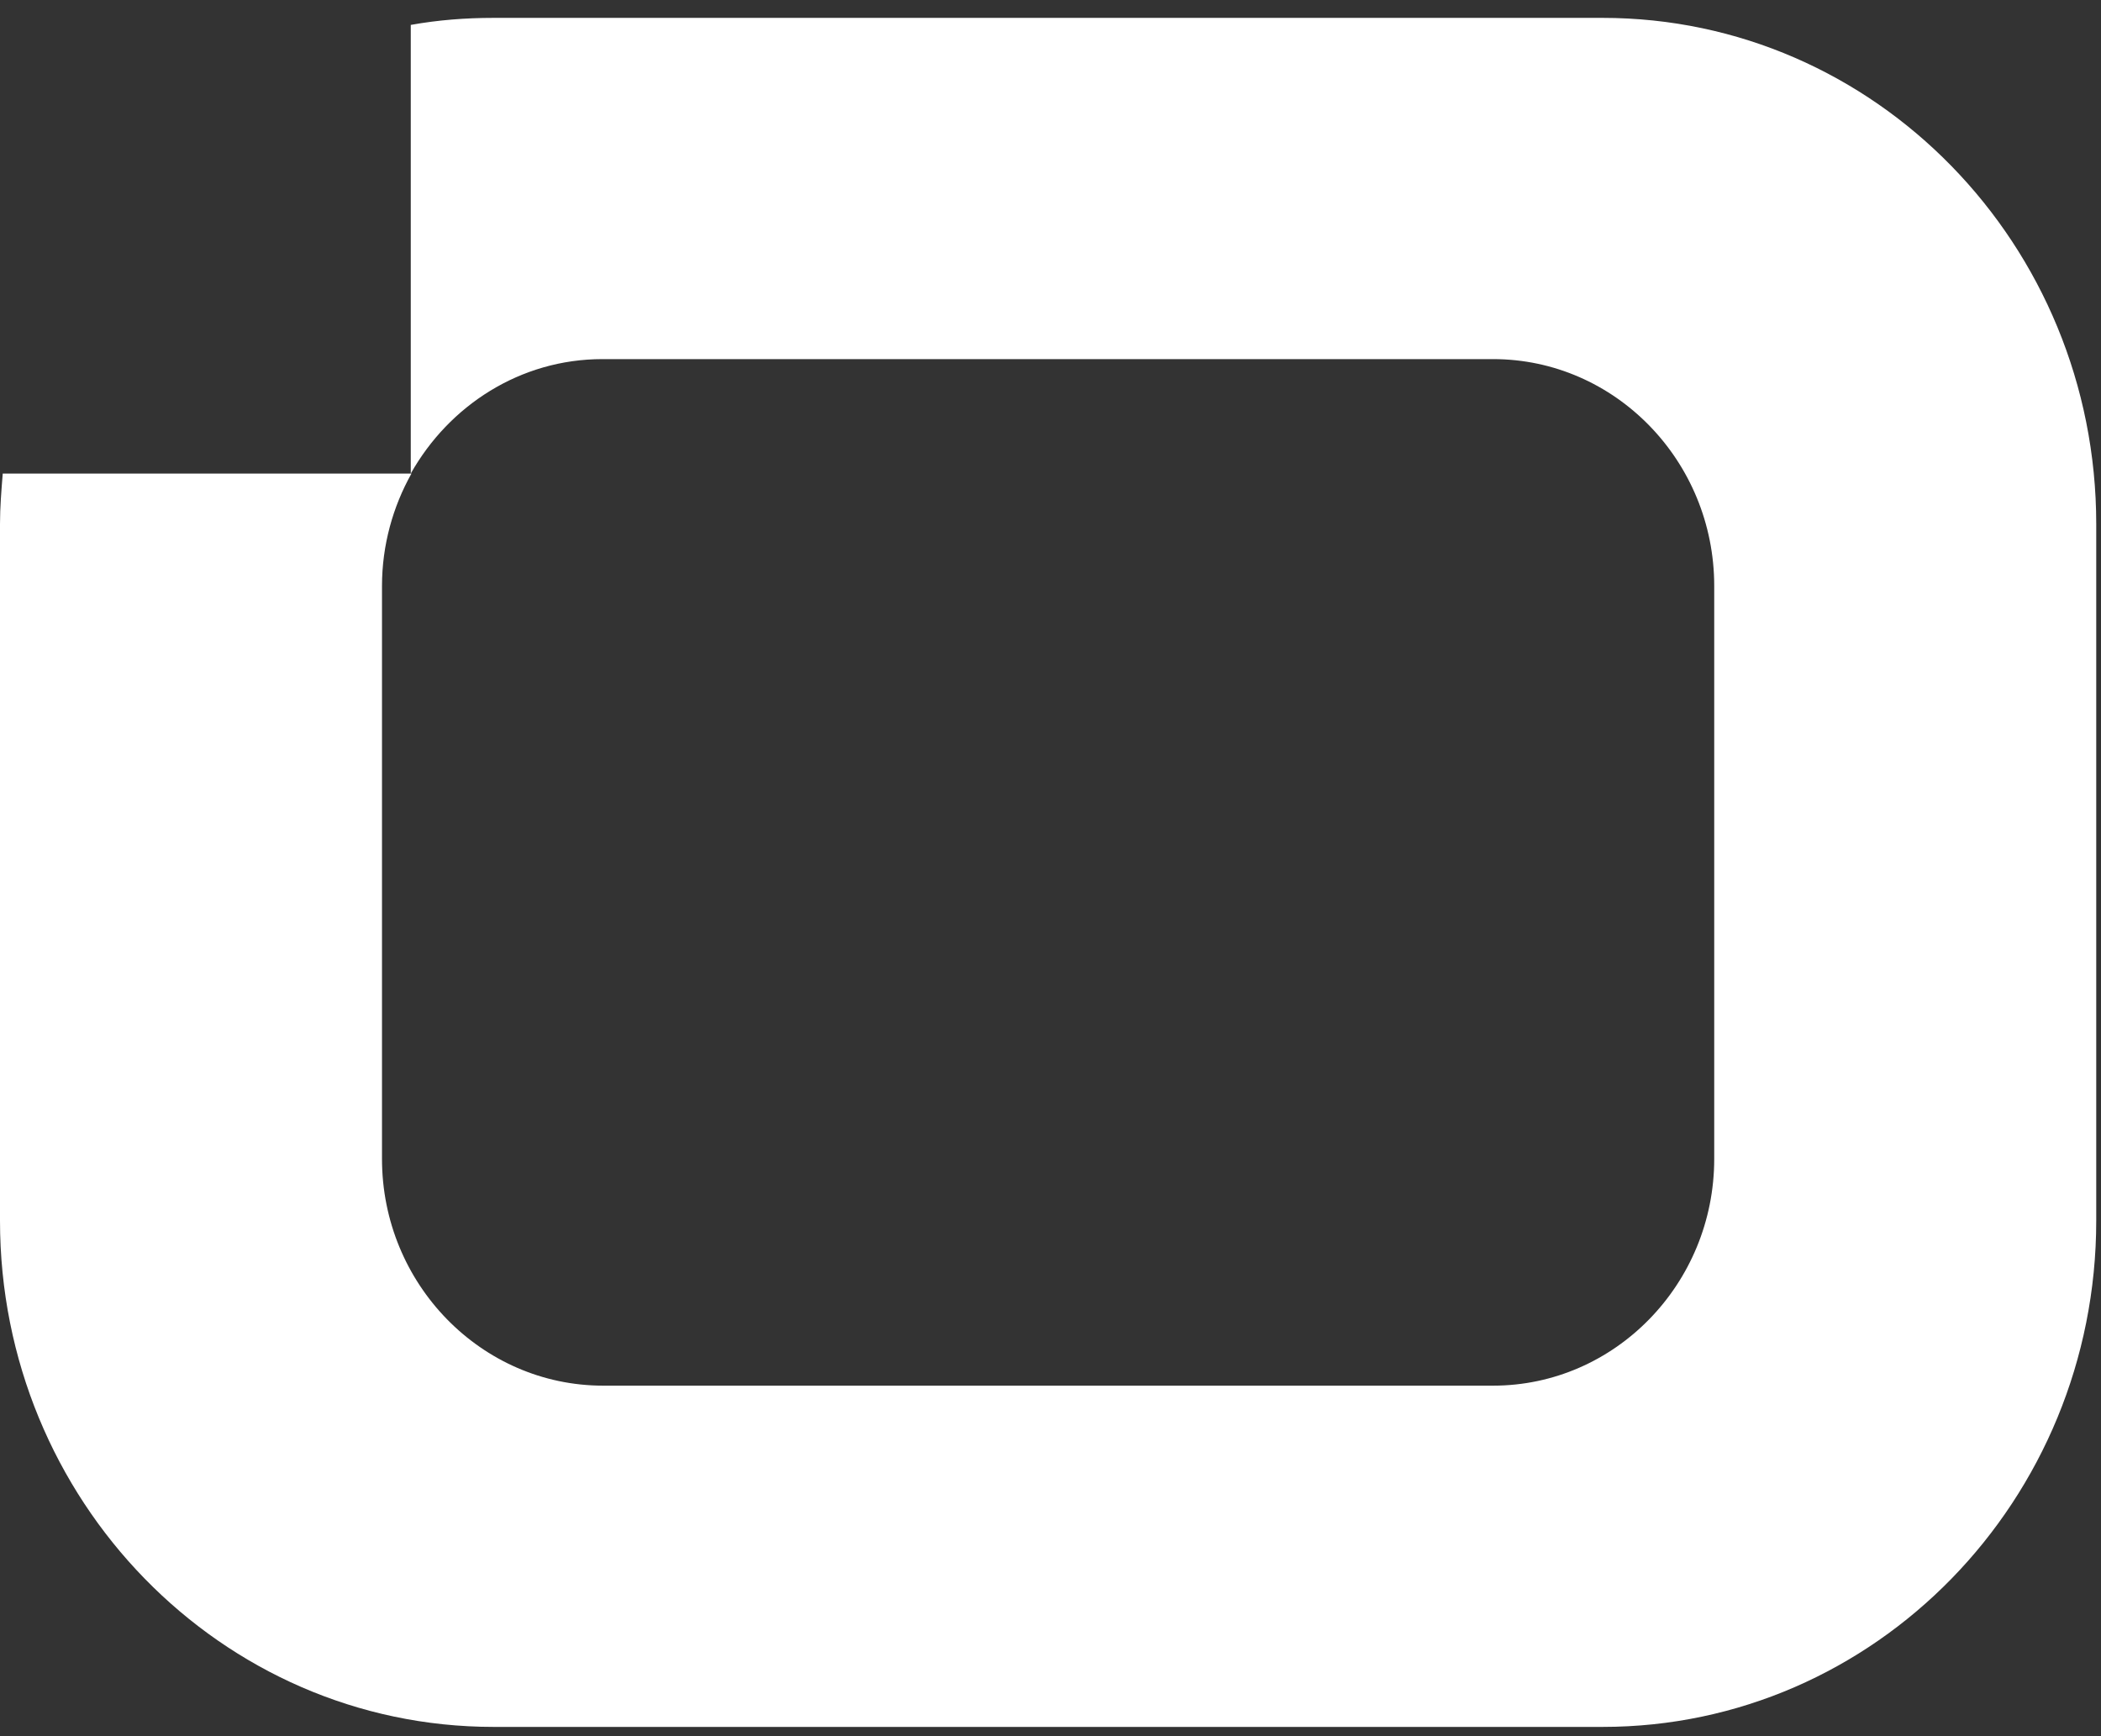 <svg xmlns="http://www.w3.org/2000/svg" width="98" height="81" viewBox="0 0 98 81" fill="none"><rect x="0" y="0" width="98" height="81" fill="#333333" stroke="none"/><path d="M74.754 0.834H23.023C21.714 0.834 20.437 0.932 19.16 1.162V22.093C20.948 18.916 24.269 16.753 28.101 16.753H69.645C75.329 16.753 79.959 21.503 79.959 27.334V54.063C79.959 59.894 75.329 64.643 69.645 64.643H28.133C22.449 64.643 17.818 59.894 17.818 54.063V27.334C17.818 25.434 18.329 23.632 19.192 22.093H0.128C0.064 22.879 0 23.665 0 24.451V56.946C0 69.983 10.314 80.563 23.023 80.563H74.754C87.463 80.563 97.778 69.983 97.778 56.946V24.451C97.778 11.414 87.463 0.834 74.754 0.834Z" fill="white"></path></svg>